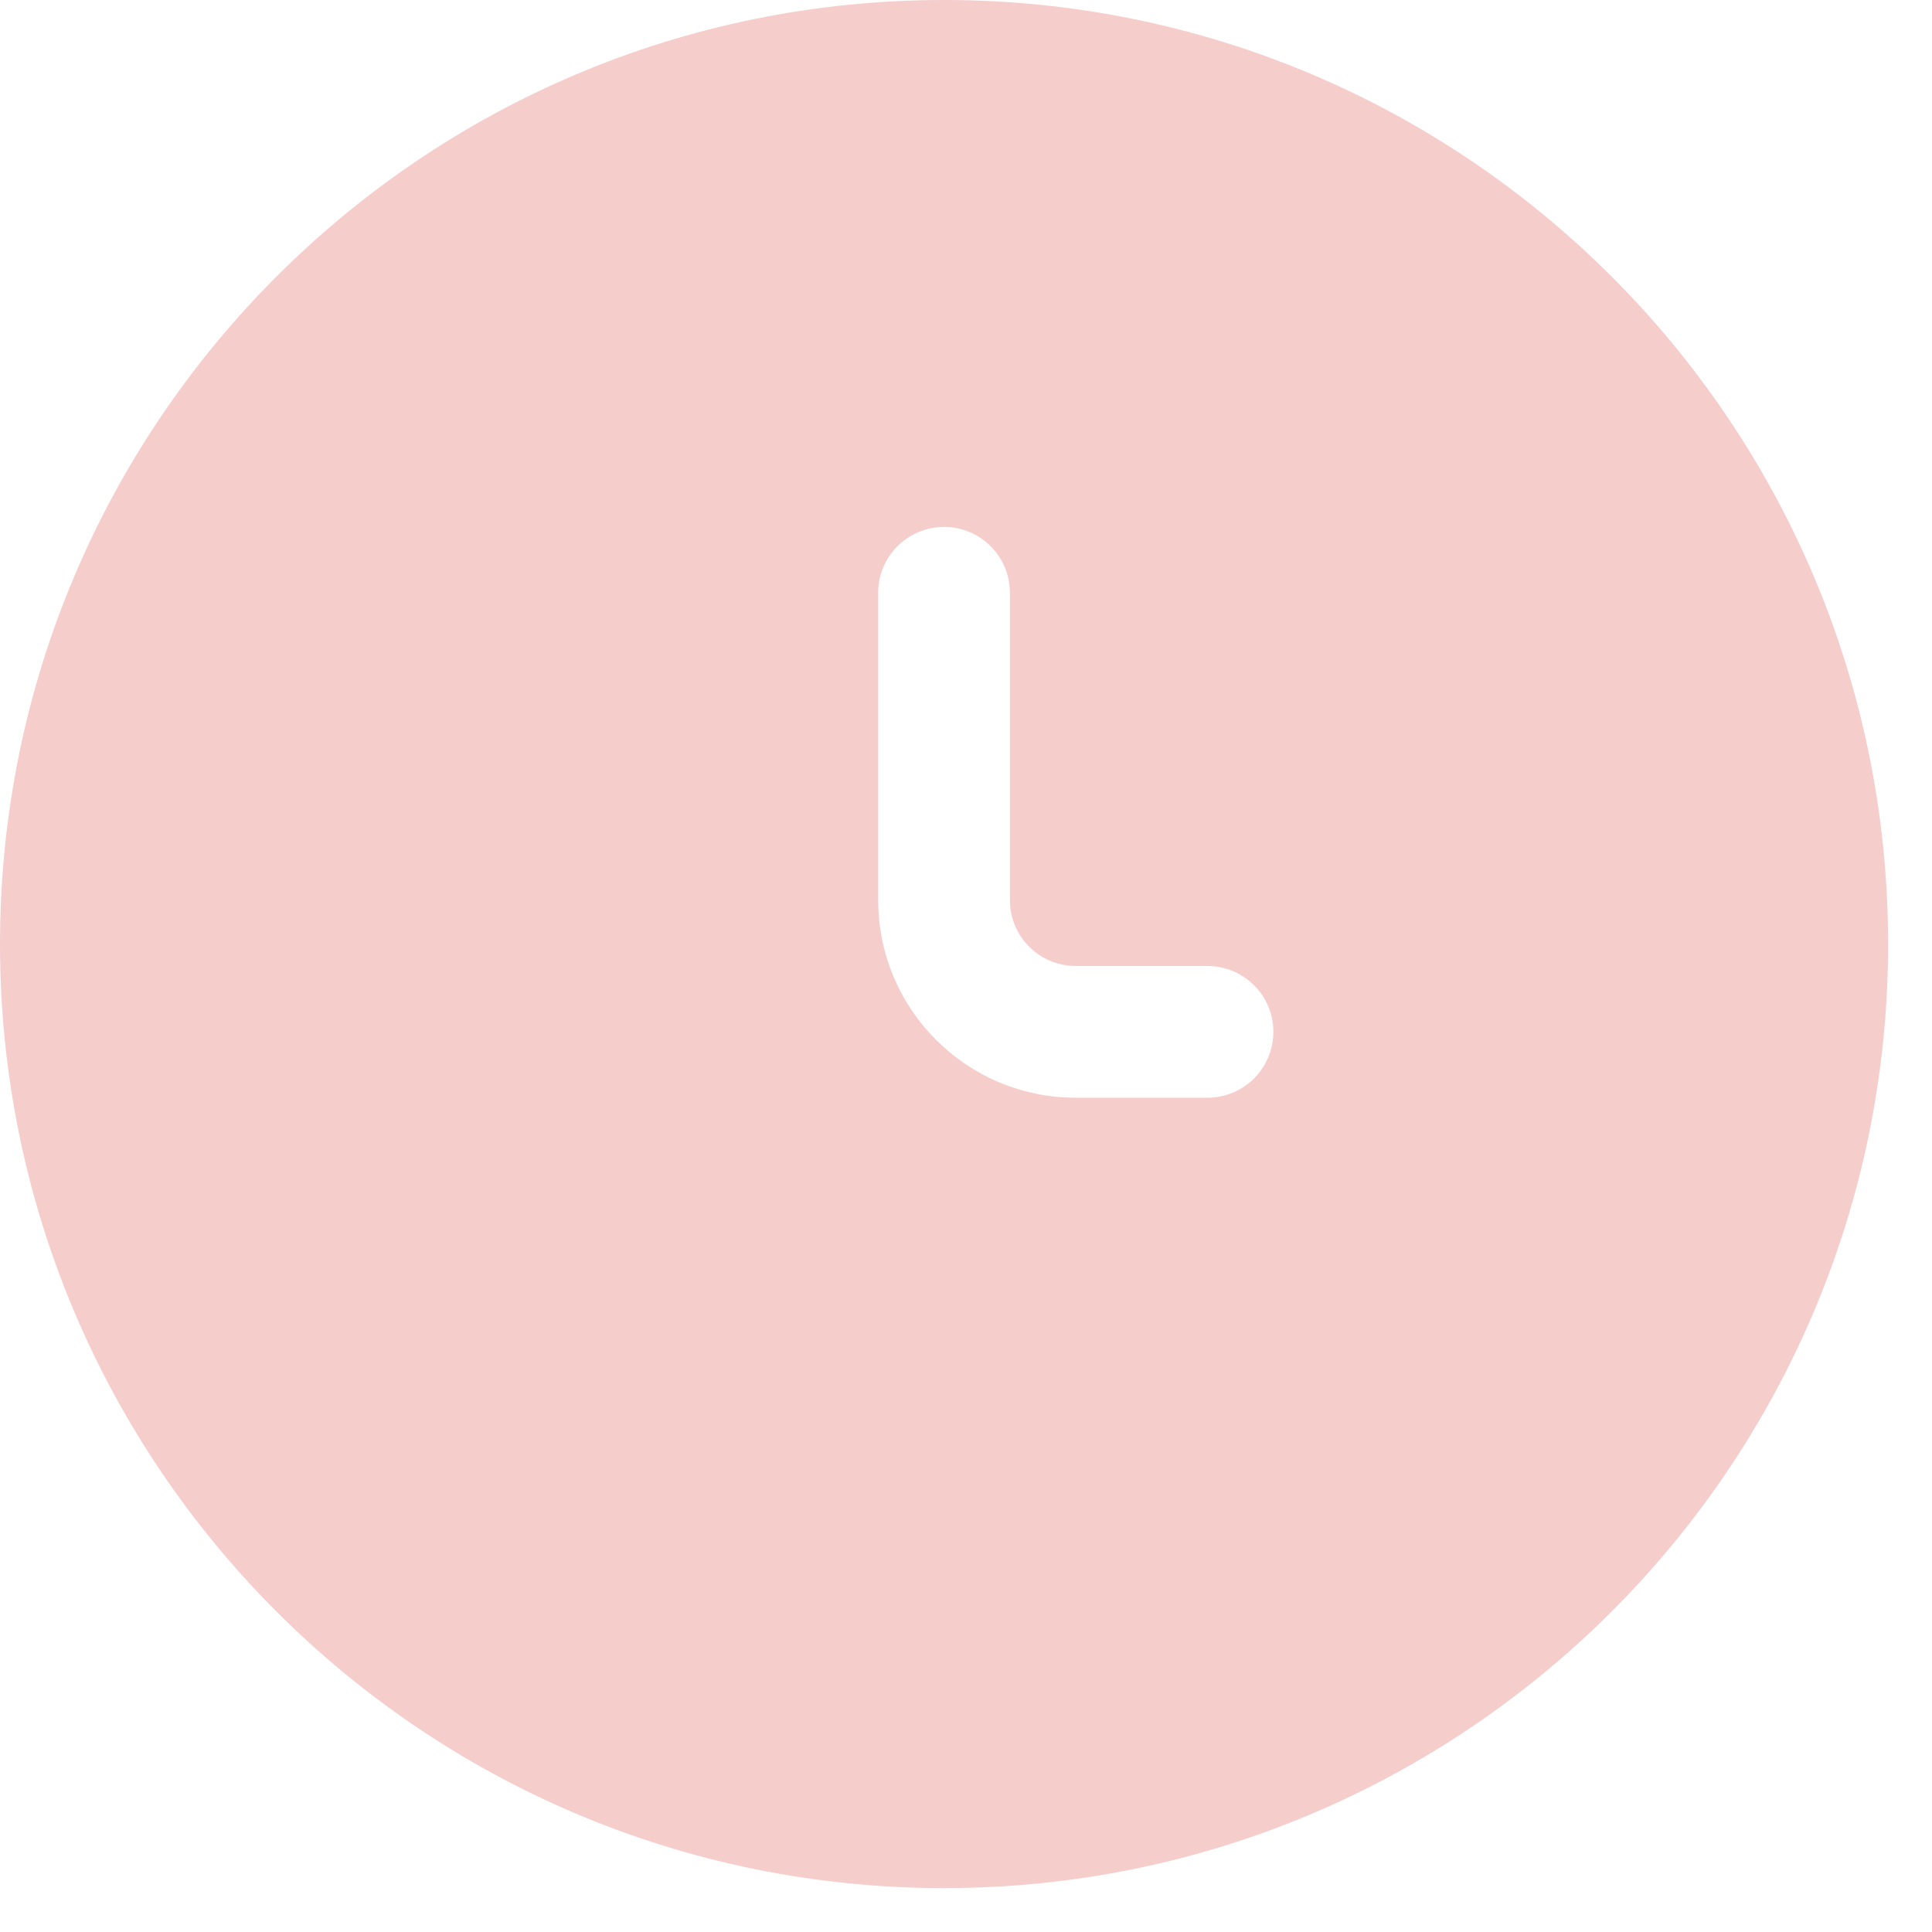 <?xml version="1.0" encoding="UTF-8"?> <svg xmlns="http://www.w3.org/2000/svg" width="22" height="22" viewBox="0 0 22 22" fill="none"> <path fill-rule="evenodd" clip-rule="evenodd" d="M10.75 0C4.813 0 0 4.813 0 10.75C0 16.687 4.813 21.5 10.75 21.5C16.687 21.5 21.5 16.687 21.5 10.75C21.5 4.813 16.687 0 10.75 0ZM11.5 6.75C11.5 6.336 11.164 6 10.75 6C10.336 6 10 6.336 10 6.75L10 10.25C10 11.493 11.007 12.5 12.25 12.5H13.75C14.164 12.5 14.5 12.164 14.5 11.75C14.5 11.336 14.164 11 13.75 11H12.25C11.836 11 11.5 10.664 11.5 10.25L11.5 6.75Z" fill="#F5CDCB"></path> </svg> 